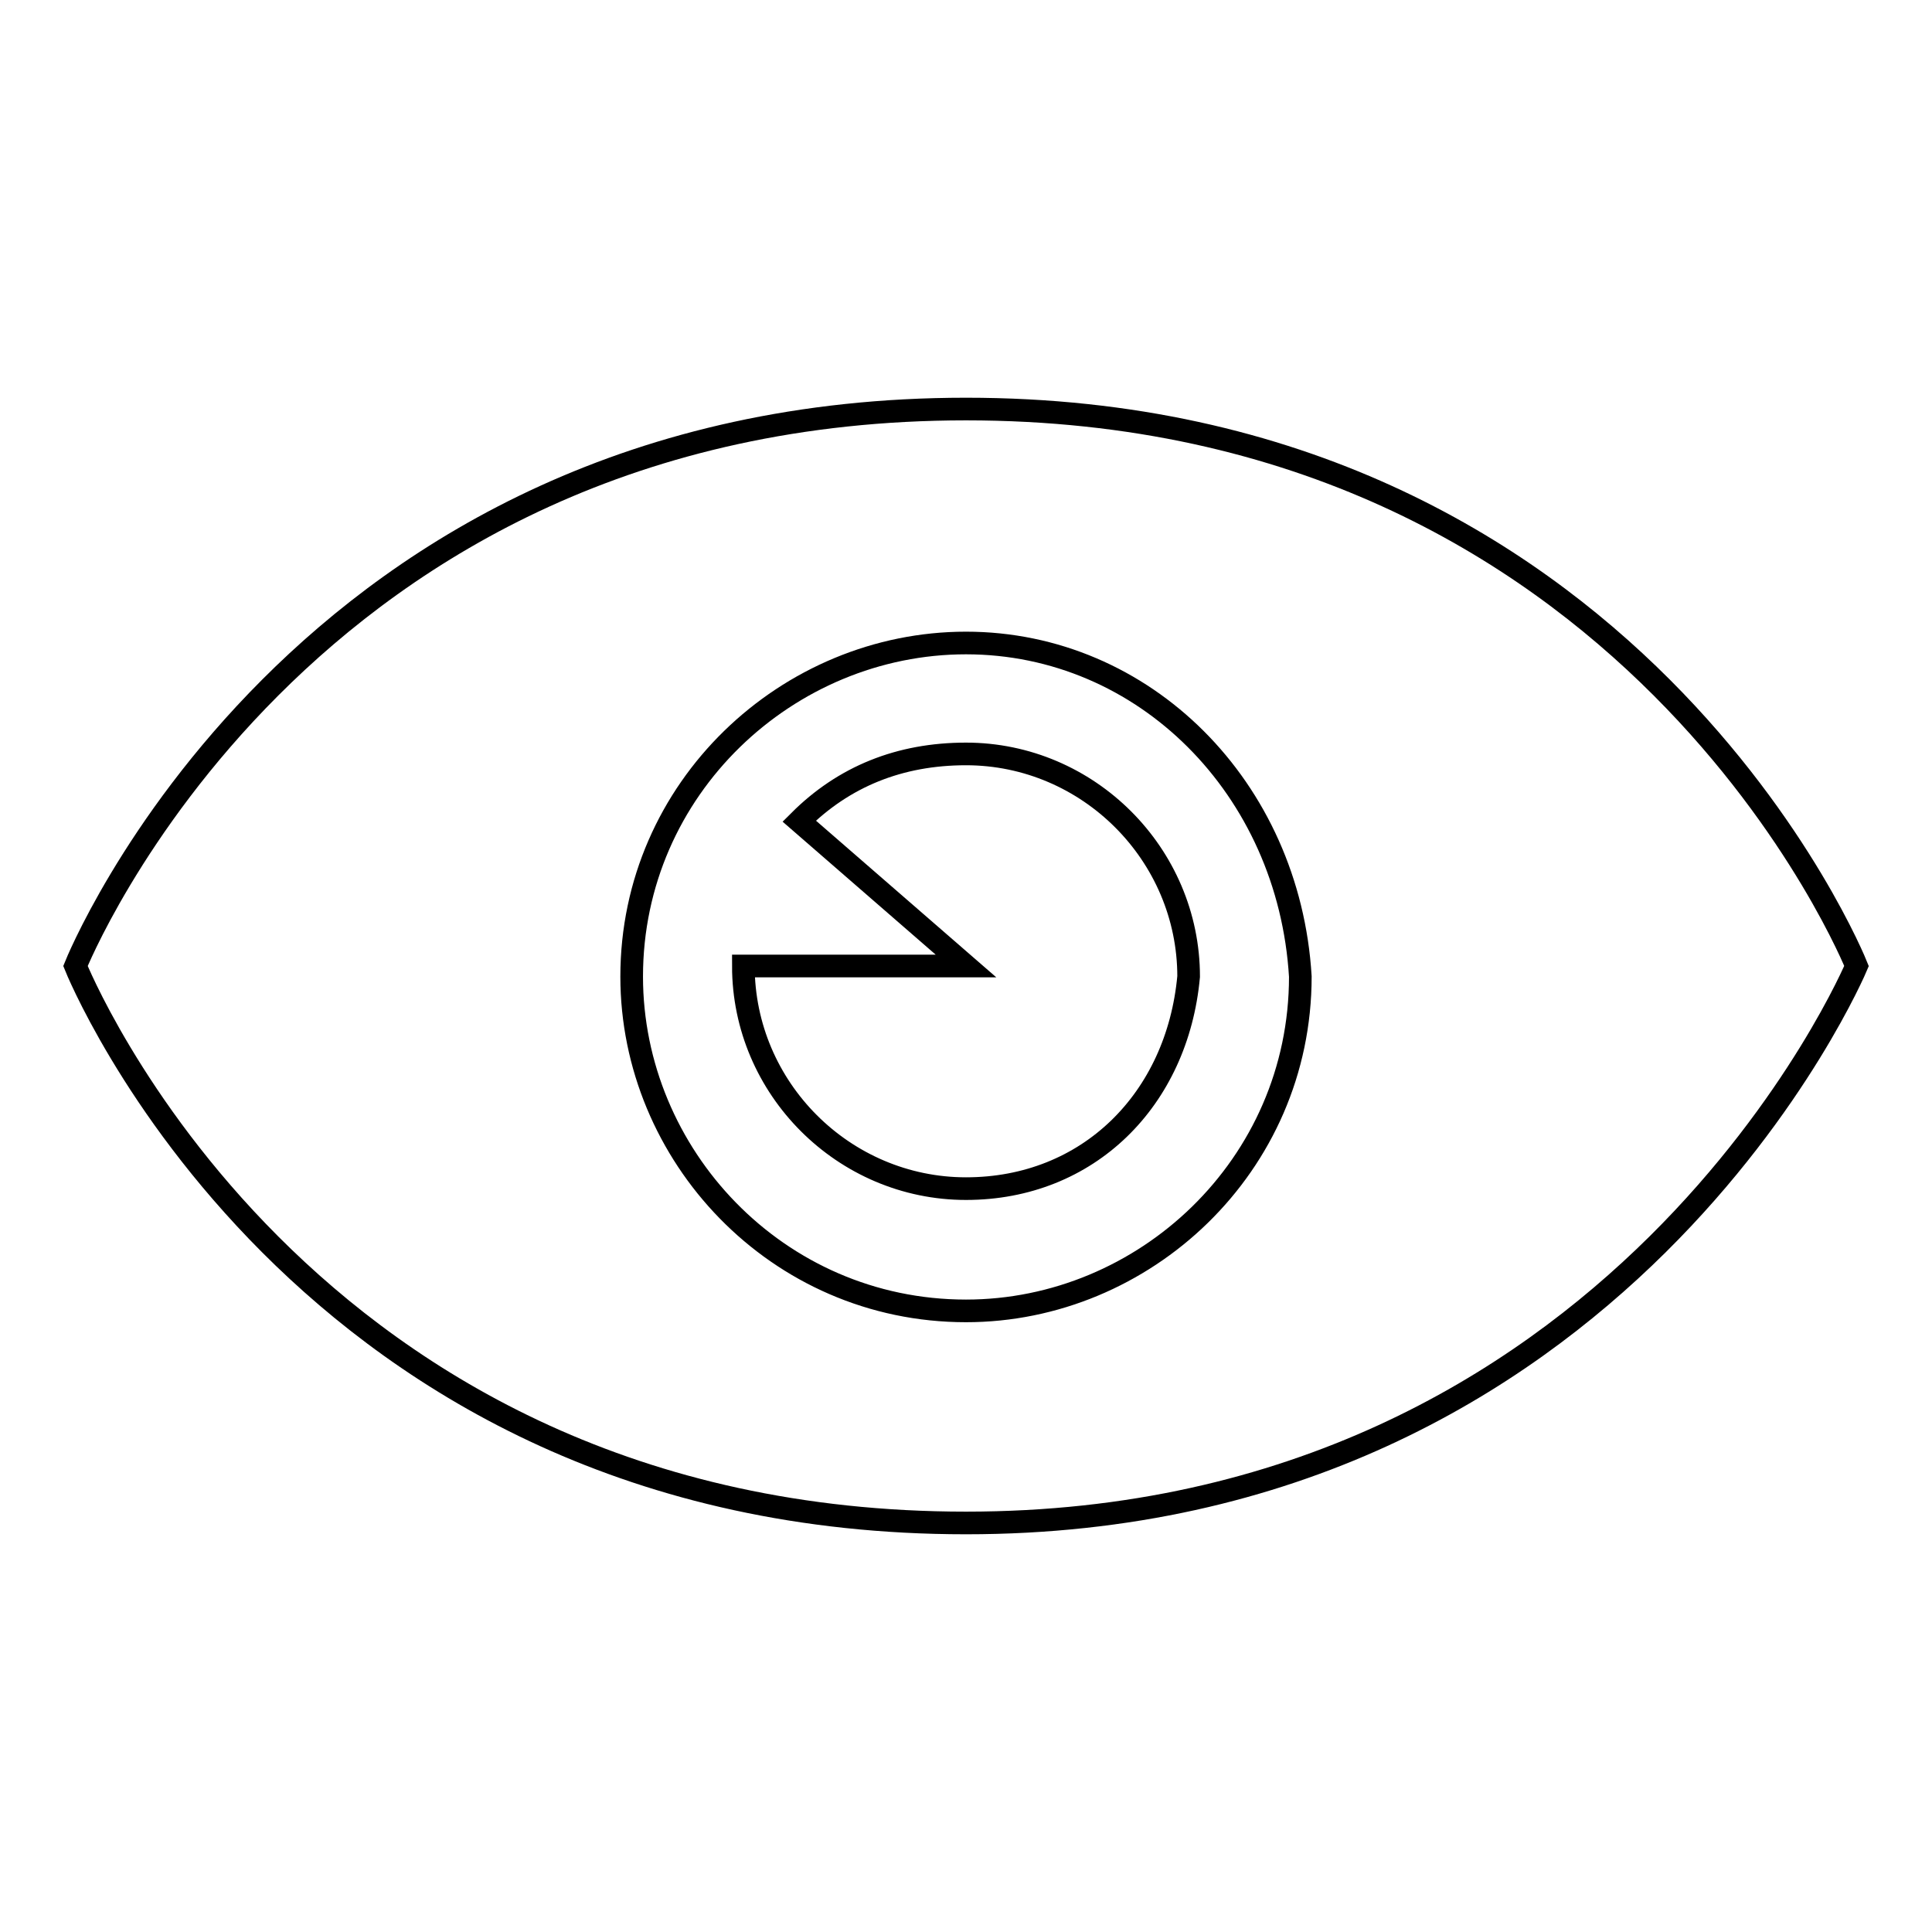<?xml version="1.0" encoding="utf-8"?>
<!-- Svg Vector Icons : http://www.onlinewebfonts.com/icon -->
<!DOCTYPE svg PUBLIC "-//W3C//DTD SVG 1.1//EN" "http://www.w3.org/Graphics/SVG/1.1/DTD/svg11.dtd">
<svg version="1.1" xmlns="http://www.w3.org/2000/svg" xmlns:xlink="http://www.w3.org/1999/xlink" x="0px" y="0px" viewBox="0 0 256 256" enable-background="new 0 0 256 256" xml:space="preserve">
<g> <path stroke-width="3" fill-opacity="0" stroke="#000000"  d="M128,201.8C39.5,201.8,10,128,10,128s29.5-73.8,118-73.8S246,128,246,128S215,201.8,128,201.8z M128,85.2 c-23.6,0-44.3,19.2-44.3,44.2c0,23.6,19.2,44.3,44.3,44.3c23.6,0,44.3-19.2,44.3-44.3C170.8,104.4,151.6,85.2,128,85.2z M128,157.5 c-16.2,0-29.5-13.3-29.5-29.5H128l-22.1-19.2c5.9-5.9,13.3-8.9,22.1-8.9c16.2,0,29.5,13.3,29.5,29.5 C156,145.7,144.2,157.5,128,157.5z"/></g>
</svg>